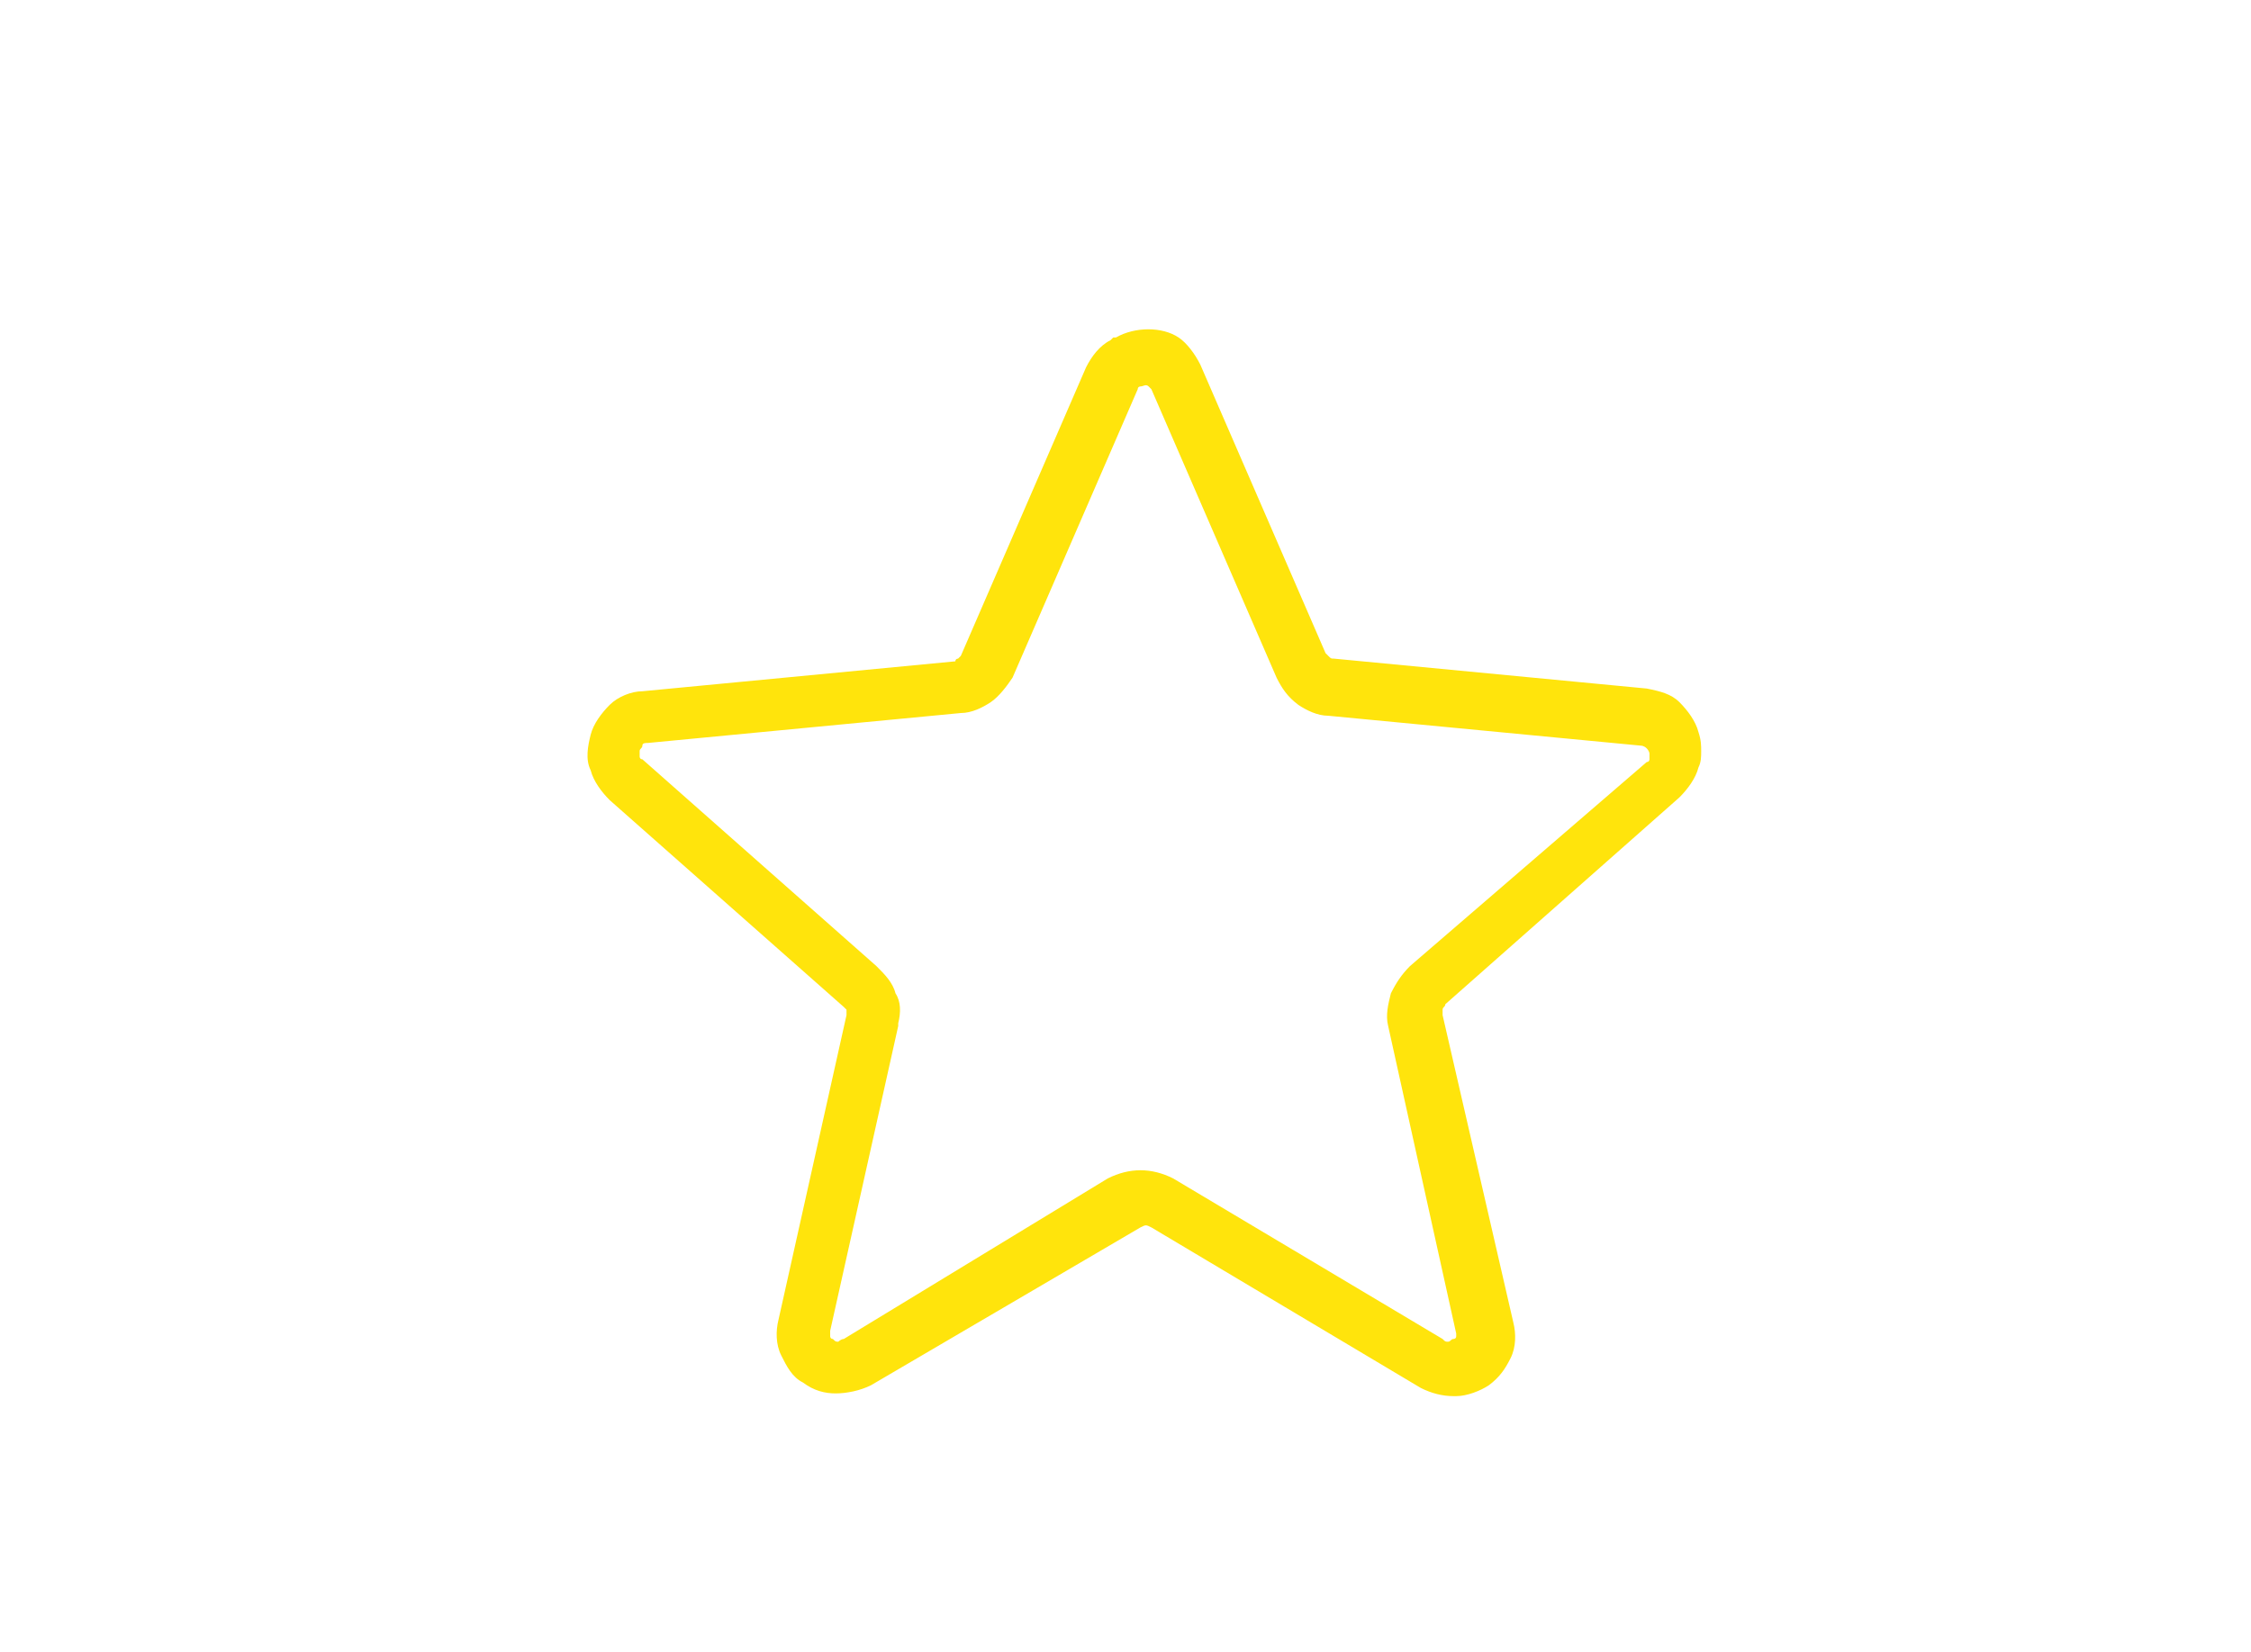 <?xml version="1.0" encoding="utf-8"?>
<!-- Generator: Adobe Illustrator 21.1.0, SVG Export Plug-In . SVG Version: 6.00 Build 0)  -->
<svg version="1.1" id="Icons" xmlns="http://www.w3.org/2000/svg" xmlns:xlink="http://www.w3.org/1999/xlink" x="0px" y="0px"
	 viewBox="0 0 82.7 60.7" style="enable-background:new 0 0 82.7 60.7;" xml:space="preserve">
<style type="text/css">
	.st0{fill:#FFE40C;}
	.st1{clip-path:url(#SVGID_2_);}
	.st2{fill:none;stroke:#FFE511;stroke-width:3;stroke-miterlimit:10;}
</style>
<path class="st0" d="M62.4,26.9c-0.1-0.4-0.4-0.8-0.7-1.1c-0.3-0.3-0.7-0.4-1.2-0.5L49,24.2c-0.1,0-0.1,0-0.2-0.1
	c0,0-0.1-0.1-0.1-0.1l-4.6-10.6c-0.2-0.4-0.5-0.8-0.8-1C42.7,12,41.7,12,41,12.4l-0.1,0l-0.1,0.1c-0.4,0.2-0.7,0.6-0.9,1l-4.6,10.6
	c0,0-0.1,0.1-0.1,0.1c0,0-0.1,0-0.1,0.1l-11.5,1.1l0,0c-0.4,0-0.9,0.2-1.2,0.5c-0.3,0.3-0.6,0.7-0.7,1.1c-0.1,0.4-0.2,0.9,0,1.3
	c0.1,0.4,0.4,0.8,0.7,1.1l8.6,7.6c0,0,0.1,0.1,0.1,0.1c0,0.1,0,0.1,0,0.2l-2.5,11.2c-0.1,0.4-0.1,0.9,0.1,1.3c0.2,0.4,0.4,0.8,0.8,1
	c0.4,0.3,0.8,0.4,1.2,0.4c0.4,0,0.9-0.1,1.3-0.3l9.9-5.8c0.2-0.1,0.2-0.1,0.4,0l9.9,5.9c0.4,0.2,0.8,0.3,1.2,0.3c0,0,0.1,0,0.1,0
	c0.4,0,0.9-0.2,1.2-0.4c0.4-0.3,0.6-0.6,0.8-1c0.2-0.4,0.2-0.9,0.1-1.3L53,37.3c0-0.1,0-0.1,0-0.2c0-0.1,0.1-0.1,0.1-0.2l8.6-7.6
	c0.3-0.3,0.6-0.7,0.7-1.1c0.1-0.2,0.1-0.4,0.1-0.6C62.5,27.4,62.5,27.2,62.4,26.9z M51.8,35.5c-0.3,0.3-0.5,0.6-0.7,1
	c-0.1,0.4-0.2,0.8-0.1,1.2l2.5,11.3c0,0.1,0,0.1,0,0.1c0,0.1-0.1,0.1-0.1,0.1c-0.1,0-0.1,0.1-0.2,0.1c-0.1,0-0.1,0-0.2-0.1l-9.9-5.9
	c-0.4-0.2-0.8-0.3-1.2-0.3c-0.4,0-0.8,0.1-1.2,0.3L31,49.2c-0.1,0-0.2,0.1-0.2,0.1c-0.1,0-0.1,0-0.2-0.1c-0.1,0-0.1-0.1-0.1-0.1
	c0-0.1,0-0.1,0-0.2L33,37.7l0-0.1c0.1-0.4,0.1-0.8-0.1-1.1c-0.1-0.4-0.4-0.7-0.7-1l-8.6-7.6c-0.1,0-0.1-0.1-0.1-0.1
	c0-0.1,0-0.1,0-0.2c0-0.1,0.1-0.1,0.1-0.2s0.1-0.1,0.2-0.1l11.5-1.1l0,0c0.4,0,0.8-0.2,1.1-0.4c0.3-0.2,0.6-0.6,0.8-0.9l4.6-10.6
	c0-0.1,0.1-0.1,0.1-0.1l0,0c0.1,0,0.2-0.1,0.3,0c0,0,0.1,0.1,0.1,0.1l4.6,10.6c0.2,0.4,0.4,0.7,0.8,1c0.3,0.2,0.7,0.4,1.1,0.4
	l11.5,1.1c0,0,0.1,0,0.2,0.1c0,0,0.1,0.1,0.1,0.2c0,0.1,0,0.1,0,0.2c0,0,0,0.1-0.1,0.1L51.8,35.5z"/>
</svg>
